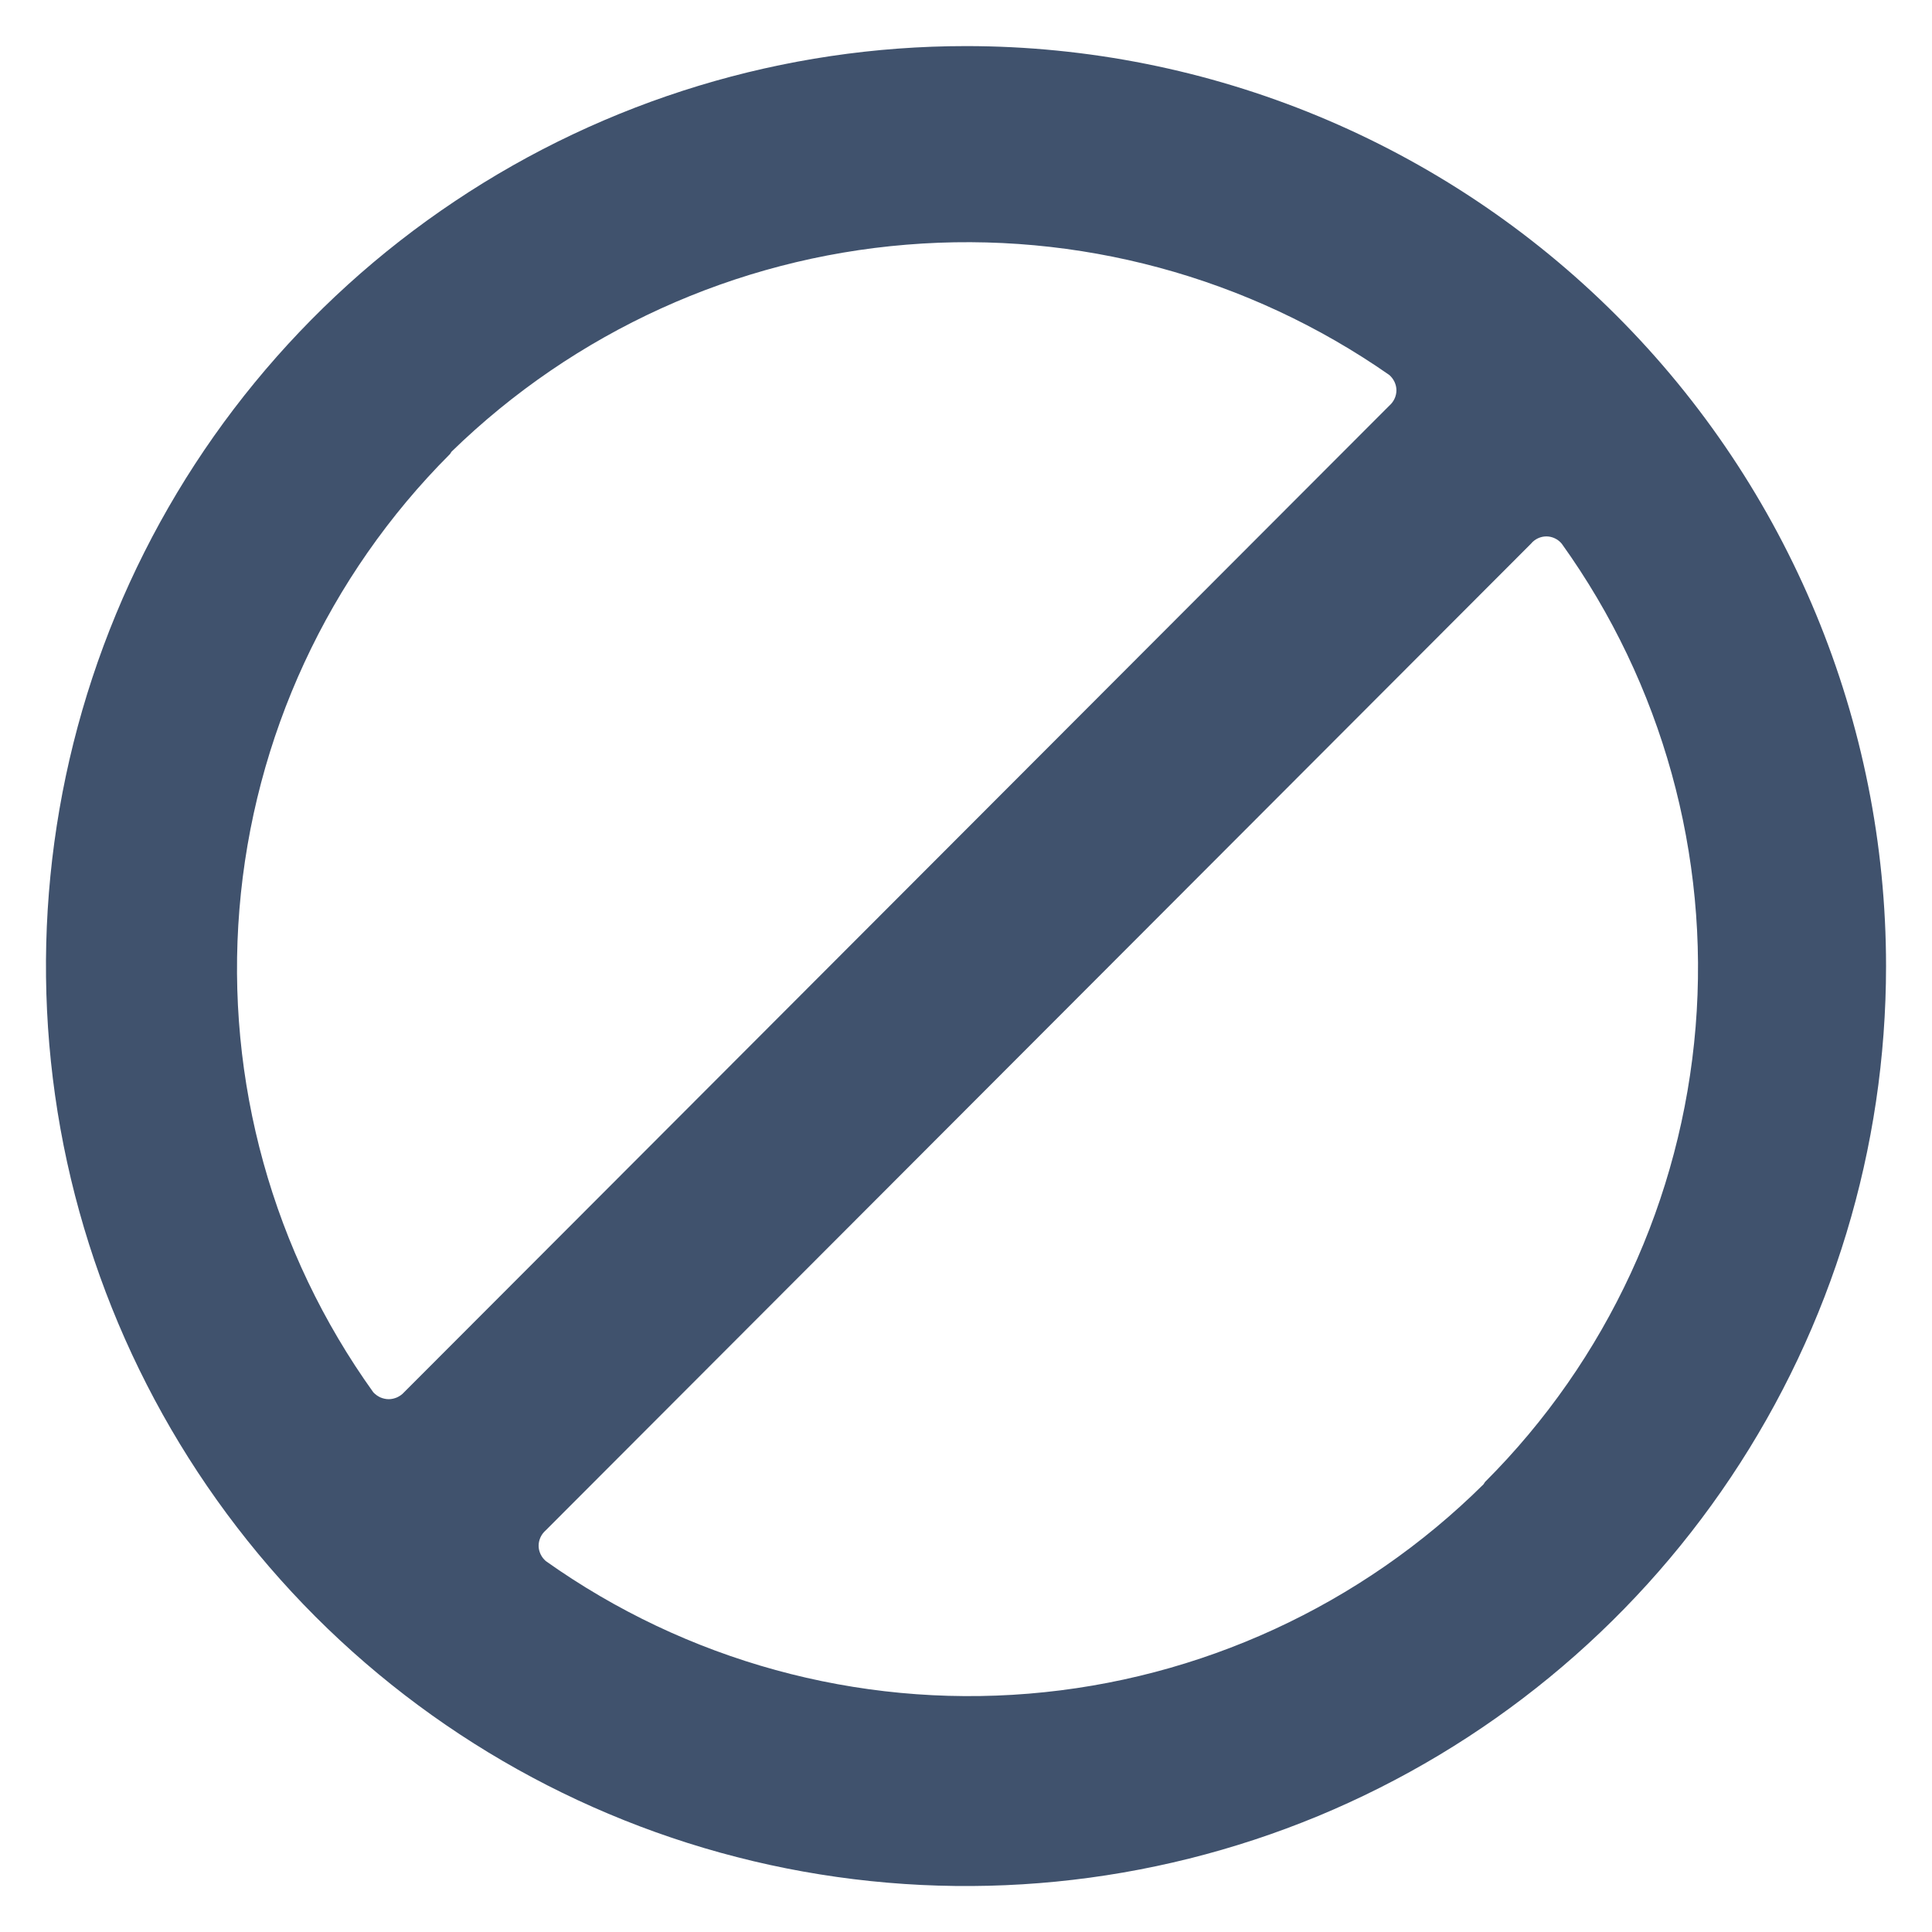 <svg width="14" height="14" viewBox="0 0 14 14" fill="none" xmlns="http://www.w3.org/2000/svg">
<path d="M7 0.334C5.681 0.334 4.392 0.725 3.296 1.458C2.2 2.19 1.345 3.231 0.841 4.449C0.336 5.668 0.204 7.008 0.461 8.301C0.719 9.594 1.354 10.782 2.286 11.715C3.218 12.647 4.406 13.282 5.699 13.539C6.993 13.796 8.333 13.664 9.551 13.16C10.769 12.655 11.81 11.801 12.543 10.704C13.276 9.608 13.667 8.319 13.667 7.001C13.667 5.233 12.964 3.537 11.714 2.287C10.464 1.036 8.768 0.334 7 0.334V0.334ZM3.272 3.273C4.163 2.405 5.329 1.874 6.569 1.773C7.81 1.671 9.046 2.005 10.067 2.717C10.083 2.731 10.096 2.748 10.105 2.767C10.114 2.786 10.119 2.807 10.119 2.828C10.119 2.85 10.114 2.871 10.105 2.89C10.096 2.909 10.083 2.926 10.067 2.94L2.928 10.089C2.914 10.105 2.896 10.117 2.877 10.126C2.858 10.134 2.838 10.139 2.817 10.139C2.796 10.139 2.775 10.134 2.756 10.126C2.737 10.117 2.72 10.105 2.705 10.089C1.977 9.074 1.633 7.833 1.735 6.588C1.837 5.342 2.378 4.173 3.261 3.29L3.272 3.273ZM10.75 10.756C9.864 11.634 8.697 12.171 7.454 12.273C6.211 12.375 4.972 12.034 3.955 11.312C3.939 11.298 3.926 11.281 3.917 11.262C3.908 11.243 3.903 11.222 3.903 11.201C3.903 11.179 3.908 11.159 3.917 11.139C3.926 11.12 3.939 11.103 3.955 11.089L11.094 3.94C11.108 3.923 11.125 3.91 11.144 3.901C11.163 3.892 11.184 3.887 11.206 3.887C11.227 3.887 11.248 3.892 11.267 3.901C11.286 3.91 11.303 3.923 11.317 3.94C12.045 4.955 12.389 6.196 12.287 7.442C12.185 8.687 11.645 9.856 10.761 10.739L10.75 10.756Z" fill="#40526D"/>
</svg>
